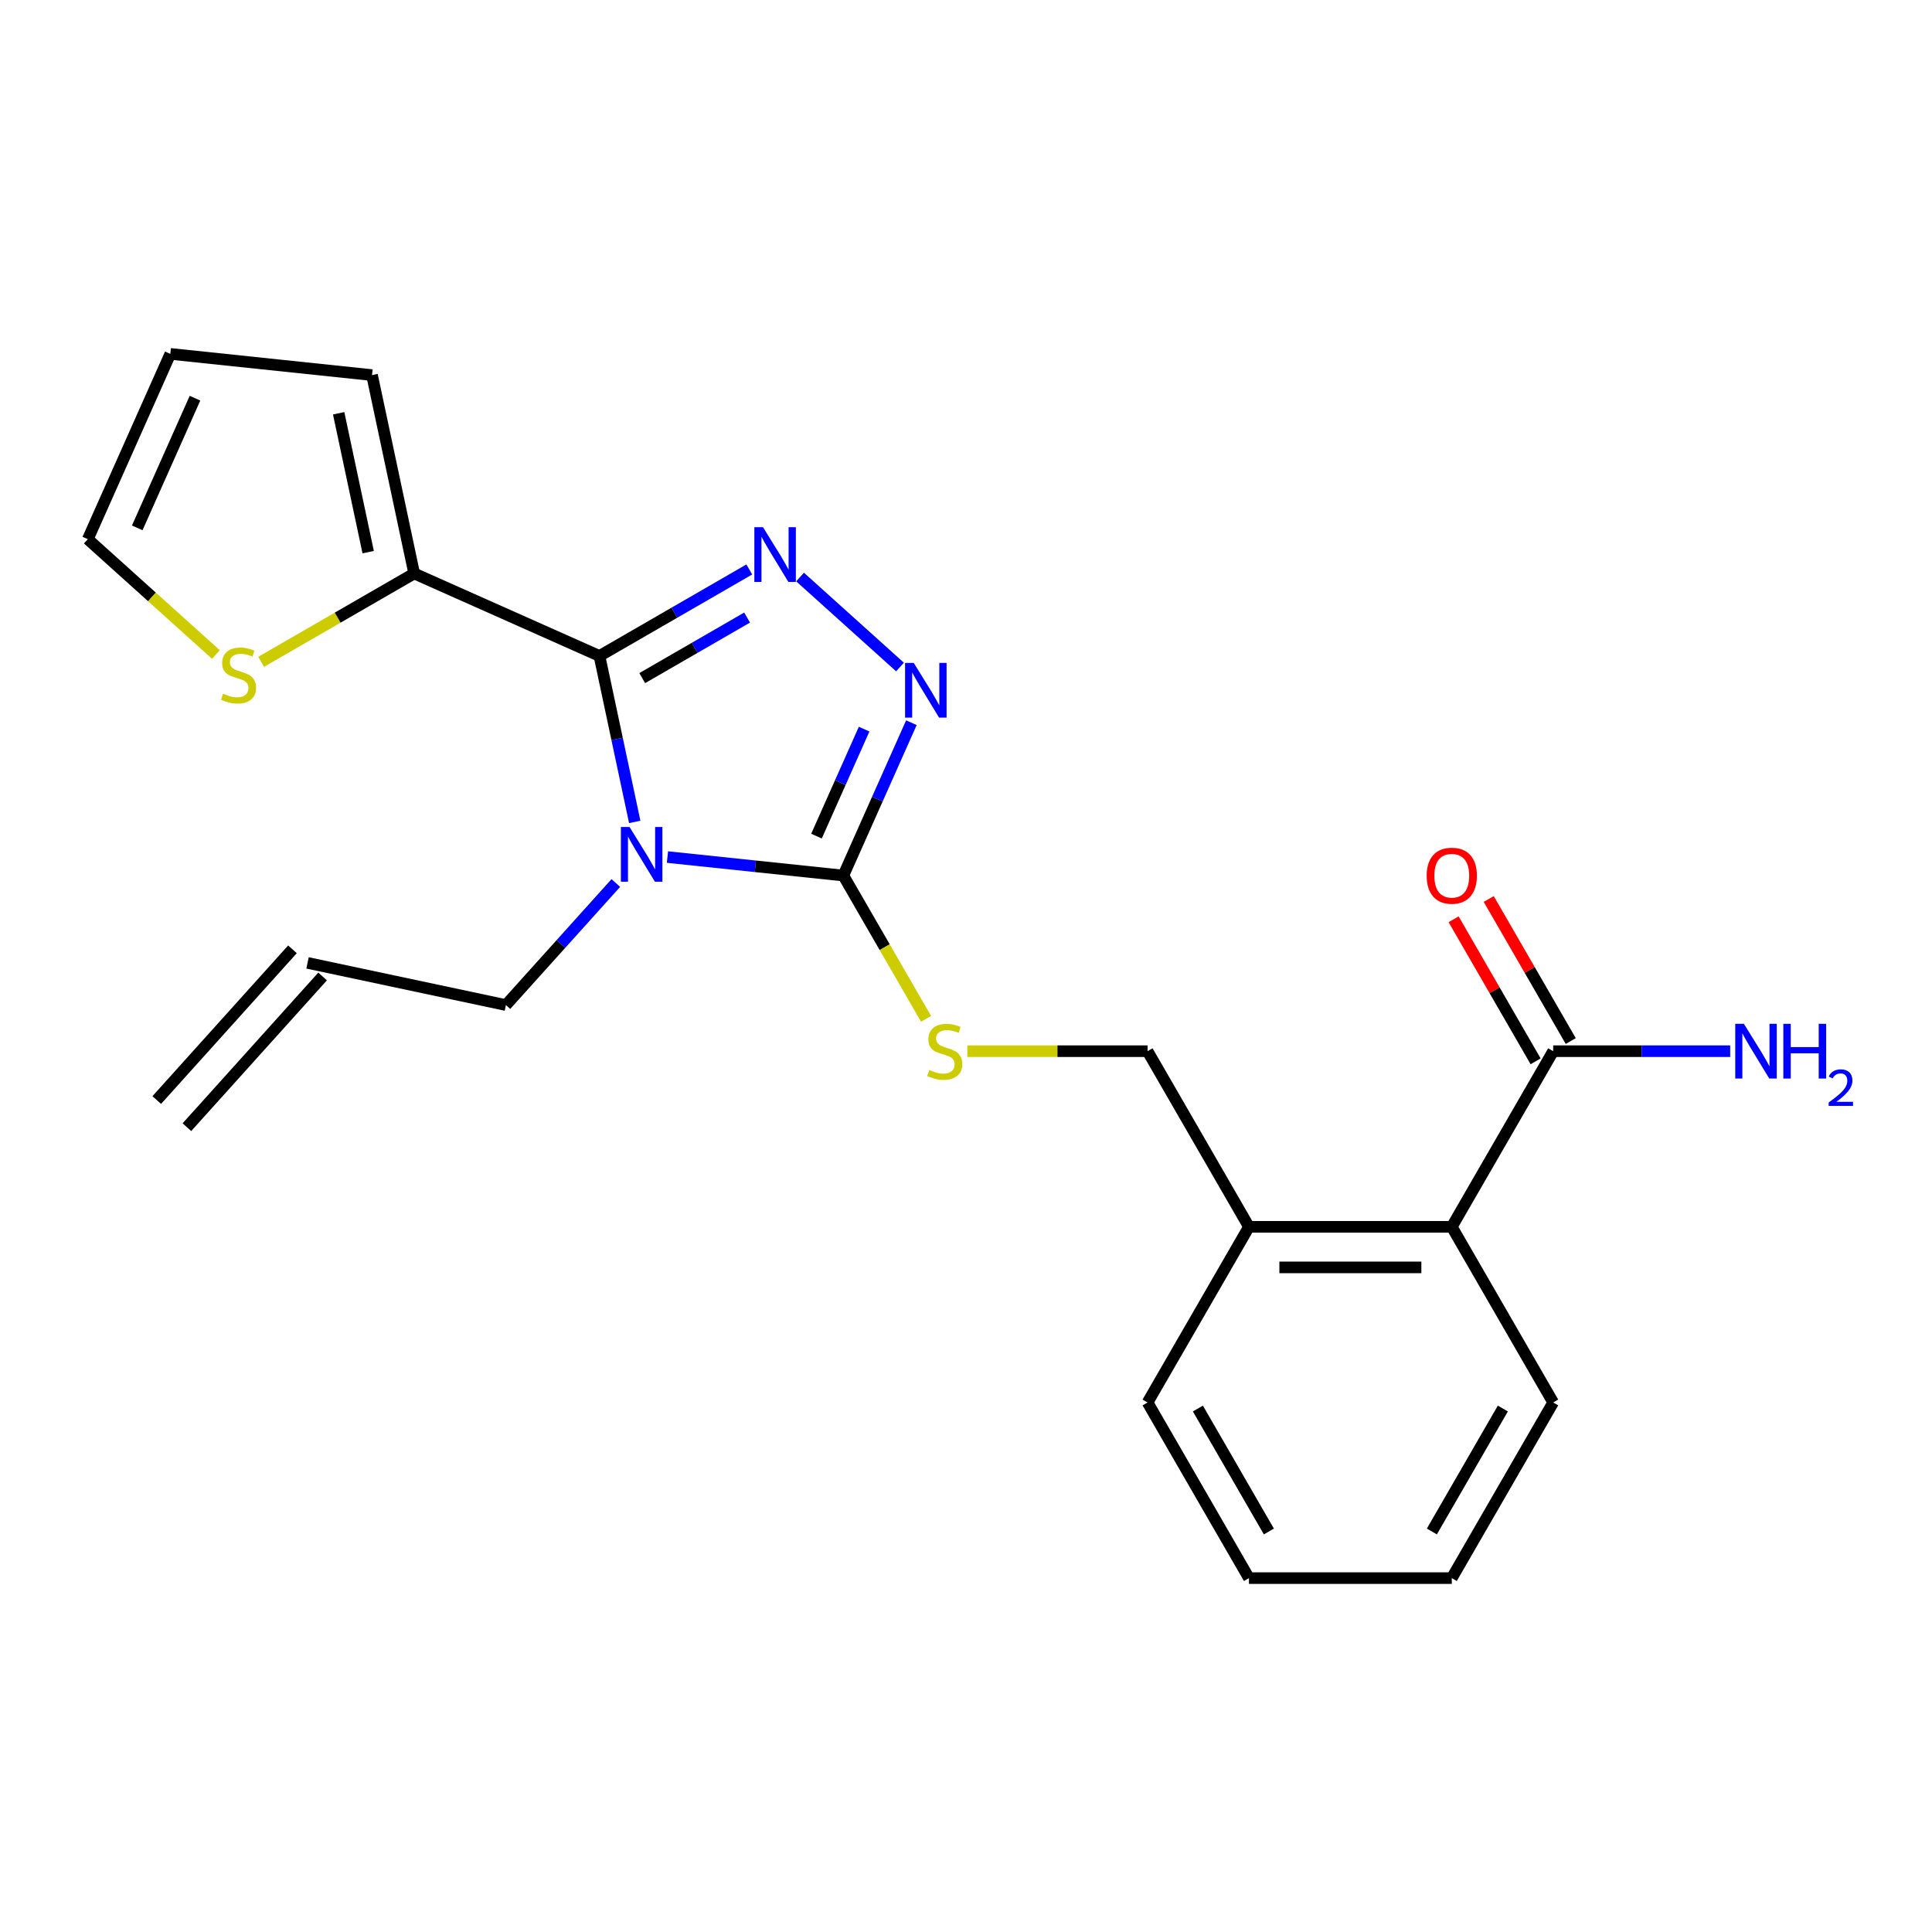<?xml version='1.0' encoding='iso-8859-1'?>
<svg version='1.1' baseProfile='full'
              xmlns='http://www.w3.org/2000/svg'
                      xmlns:rdkit='http://www.rdkit.org/xml'
                      xmlns:xlink='http://www.w3.org/1999/xlink'
                  xml:space='preserve'
width='1000px' height='1000px' viewBox='0 0 1000 1000'>
<!-- END OF HEADER -->
<rect style='opacity:1.0;fill:#FFFFFF;stroke:none' width='1000' height='1000' x='0' y='0'> </rect>
<path class='bond-0' d='M 752.384,475.813 L 773.609,512.577' style='fill:none;fill-rule:evenodd;stroke:#FF0000;stroke-width:6px;stroke-linecap:butt;stroke-linejoin:miter;stroke-opacity:1' />
<path class='bond-0' d='M 773.609,512.577 L 794.835,549.341' style='fill:none;fill-rule:evenodd;stroke:#000000;stroke-width:6px;stroke-linecap:butt;stroke-linejoin:miter;stroke-opacity:1' />
<path class='bond-0' d='M 770.566,465.315 L 791.792,502.079' style='fill:none;fill-rule:evenodd;stroke:#FF0000;stroke-width:6px;stroke-linecap:butt;stroke-linejoin:miter;stroke-opacity:1' />
<path class='bond-0' d='M 791.792,502.079 L 813.018,538.843' style='fill:none;fill-rule:evenodd;stroke:#000000;stroke-width:6px;stroke-linecap:butt;stroke-linejoin:miter;stroke-opacity:1' />
<path class='bond-1' d='M 803.926,544.092 L 849.732,544.092' style='fill:none;fill-rule:evenodd;stroke:#000000;stroke-width:6px;stroke-linecap:butt;stroke-linejoin:miter;stroke-opacity:1' />
<path class='bond-1' d='M 849.732,544.092 L 895.539,544.092' style='fill:none;fill-rule:evenodd;stroke:#0000FF;stroke-width:6px;stroke-linecap:butt;stroke-linejoin:miter;stroke-opacity:1' />
<path class='bond-2' d='M 803.926,544.092 L 751.438,635.005' style='fill:none;fill-rule:evenodd;stroke:#000000;stroke-width:6px;stroke-linecap:butt;stroke-linejoin:miter;stroke-opacity:1' />
<path class='bond-3' d='M 345.471,443.611 L 390.99,448.396' style='fill:none;fill-rule:evenodd;stroke:#0000FF;stroke-width:6px;stroke-linecap:butt;stroke-linejoin:miter;stroke-opacity:1' />
<path class='bond-3' d='M 390.99,448.396 L 436.508,453.18' style='fill:none;fill-rule:evenodd;stroke:#000000;stroke-width:6px;stroke-linecap:butt;stroke-linejoin:miter;stroke-opacity:1' />
<path class='bond-4' d='M 328.539,425.422 L 319.41,382.473' style='fill:none;fill-rule:evenodd;stroke:#0000FF;stroke-width:6px;stroke-linecap:butt;stroke-linejoin:miter;stroke-opacity:1' />
<path class='bond-4' d='M 319.41,382.473 L 310.281,339.524' style='fill:none;fill-rule:evenodd;stroke:#000000;stroke-width:6px;stroke-linecap:butt;stroke-linejoin:miter;stroke-opacity:1' />
<path class='bond-5' d='M 318.742,457.049 L 290.303,488.634' style='fill:none;fill-rule:evenodd;stroke:#0000FF;stroke-width:6px;stroke-linecap:butt;stroke-linejoin:miter;stroke-opacity:1' />
<path class='bond-5' d='M 290.303,488.634 L 261.864,520.22' style='fill:none;fill-rule:evenodd;stroke:#000000;stroke-width:6px;stroke-linecap:butt;stroke-linejoin:miter;stroke-opacity:1' />
<path class='bond-6' d='M 436.508,453.18 L 454.121,413.622' style='fill:none;fill-rule:evenodd;stroke:#000000;stroke-width:6px;stroke-linecap:butt;stroke-linejoin:miter;stroke-opacity:1' />
<path class='bond-6' d='M 454.121,413.622 L 471.733,374.063' style='fill:none;fill-rule:evenodd;stroke:#0000FF;stroke-width:6px;stroke-linecap:butt;stroke-linejoin:miter;stroke-opacity:1' />
<path class='bond-6' d='M 422.612,432.773 L 434.94,405.082' style='fill:none;fill-rule:evenodd;stroke:#000000;stroke-width:6px;stroke-linecap:butt;stroke-linejoin:miter;stroke-opacity:1' />
<path class='bond-6' d='M 434.94,405.082 L 447.269,377.391' style='fill:none;fill-rule:evenodd;stroke:#0000FF;stroke-width:6px;stroke-linecap:butt;stroke-linejoin:miter;stroke-opacity:1' />
<path class='bond-7' d='M 436.508,453.18 L 457.919,490.264' style='fill:none;fill-rule:evenodd;stroke:#000000;stroke-width:6px;stroke-linecap:butt;stroke-linejoin:miter;stroke-opacity:1' />
<path class='bond-7' d='M 457.919,490.264 L 479.329,527.348' style='fill:none;fill-rule:evenodd;stroke:#CCCC00;stroke-width:6px;stroke-linecap:butt;stroke-linejoin:miter;stroke-opacity:1' />
<path class='bond-8' d='M 465.842,345.245 L 414.108,298.664' style='fill:none;fill-rule:evenodd;stroke:#0000FF;stroke-width:6px;stroke-linecap:butt;stroke-linejoin:miter;stroke-opacity:1' />
<path class='bond-9' d='M 387.829,294.752 L 349.055,317.138' style='fill:none;fill-rule:evenodd;stroke:#0000FF;stroke-width:6px;stroke-linecap:butt;stroke-linejoin:miter;stroke-opacity:1' />
<path class='bond-9' d='M 349.055,317.138 L 310.281,339.524' style='fill:none;fill-rule:evenodd;stroke:#000000;stroke-width:6px;stroke-linecap:butt;stroke-linejoin:miter;stroke-opacity:1' />
<path class='bond-9' d='M 386.694,319.65 L 359.552,335.32' style='fill:none;fill-rule:evenodd;stroke:#0000FF;stroke-width:6px;stroke-linecap:butt;stroke-linejoin:miter;stroke-opacity:1' />
<path class='bond-9' d='M 359.552,335.32 L 332.411,350.991' style='fill:none;fill-rule:evenodd;stroke:#000000;stroke-width:6px;stroke-linecap:butt;stroke-linejoin:miter;stroke-opacity:1' />
<path class='bond-10' d='M 310.281,339.524 L 214.38,296.826' style='fill:none;fill-rule:evenodd;stroke:#000000;stroke-width:6px;stroke-linecap:butt;stroke-linejoin:miter;stroke-opacity:1' />
<path class='bond-11' d='M 500.701,544.092 L 547.337,544.092' style='fill:none;fill-rule:evenodd;stroke:#CCCC00;stroke-width:6px;stroke-linecap:butt;stroke-linejoin:miter;stroke-opacity:1' />
<path class='bond-11' d='M 547.337,544.092 L 593.973,544.092' style='fill:none;fill-rule:evenodd;stroke:#000000;stroke-width:6px;stroke-linecap:butt;stroke-linejoin:miter;stroke-opacity:1' />
<path class='bond-12' d='M 803.926,725.917 L 751.438,816.829' style='fill:none;fill-rule:evenodd;stroke:#000000;stroke-width:6px;stroke-linecap:butt;stroke-linejoin:miter;stroke-opacity:1' />
<path class='bond-12' d='M 777.871,729.056 L 741.129,792.695' style='fill:none;fill-rule:evenodd;stroke:#000000;stroke-width:6px;stroke-linecap:butt;stroke-linejoin:miter;stroke-opacity:1' />
<path class='bond-13' d='M 803.926,725.917 L 751.438,635.005' style='fill:none;fill-rule:evenodd;stroke:#000000;stroke-width:6px;stroke-linecap:butt;stroke-linejoin:miter;stroke-opacity:1' />
<path class='bond-14' d='M 593.973,544.092 L 646.461,635.005' style='fill:none;fill-rule:evenodd;stroke:#000000;stroke-width:6px;stroke-linecap:butt;stroke-linejoin:miter;stroke-opacity:1' />
<path class='bond-15' d='M 751.438,816.829 L 646.461,816.829' style='fill:none;fill-rule:evenodd;stroke:#000000;stroke-width:6px;stroke-linecap:butt;stroke-linejoin:miter;stroke-opacity:1' />
<path class='bond-16' d='M 646.461,816.829 L 593.973,725.917' style='fill:none;fill-rule:evenodd;stroke:#000000;stroke-width:6px;stroke-linecap:butt;stroke-linejoin:miter;stroke-opacity:1' />
<path class='bond-16' d='M 656.771,792.695 L 620.029,729.056' style='fill:none;fill-rule:evenodd;stroke:#000000;stroke-width:6px;stroke-linecap:butt;stroke-linejoin:miter;stroke-opacity:1' />
<path class='bond-17' d='M 159.181,498.394 L 261.864,520.22' style='fill:none;fill-rule:evenodd;stroke:#000000;stroke-width:6px;stroke-linecap:butt;stroke-linejoin:miter;stroke-opacity:1' />
<path class='bond-18' d='M 151.38,491.369 L 81.136,569.382' style='fill:none;fill-rule:evenodd;stroke:#000000;stroke-width:6px;stroke-linecap:butt;stroke-linejoin:miter;stroke-opacity:1' />
<path class='bond-18' d='M 166.982,505.418 L 96.739,583.431' style='fill:none;fill-rule:evenodd;stroke:#000000;stroke-width:6px;stroke-linecap:butt;stroke-linejoin:miter;stroke-opacity:1' />
<path class='bond-19' d='M 135.172,342.557 L 174.776,319.692' style='fill:none;fill-rule:evenodd;stroke:#CCCC00;stroke-width:6px;stroke-linecap:butt;stroke-linejoin:miter;stroke-opacity:1' />
<path class='bond-19' d='M 174.776,319.692 L 214.38,296.826' style='fill:none;fill-rule:evenodd;stroke:#000000;stroke-width:6px;stroke-linecap:butt;stroke-linejoin:miter;stroke-opacity:1' />
<path class='bond-20' d='M 111.763,338.776 L 78.609,308.924' style='fill:none;fill-rule:evenodd;stroke:#CCCC00;stroke-width:6px;stroke-linecap:butt;stroke-linejoin:miter;stroke-opacity:1' />
<path class='bond-20' d='M 78.609,308.924 L 45.455,279.071' style='fill:none;fill-rule:evenodd;stroke:#000000;stroke-width:6px;stroke-linecap:butt;stroke-linejoin:miter;stroke-opacity:1' />
<path class='bond-21' d='M 214.38,296.826 L 192.554,194.144' style='fill:none;fill-rule:evenodd;stroke:#000000;stroke-width:6px;stroke-linecap:butt;stroke-linejoin:miter;stroke-opacity:1' />
<path class='bond-21' d='M 190.569,285.789 L 175.291,213.911' style='fill:none;fill-rule:evenodd;stroke:#000000;stroke-width:6px;stroke-linecap:butt;stroke-linejoin:miter;stroke-opacity:1' />
<path class='bond-22' d='M 192.554,194.144 L 88.152,183.171' style='fill:none;fill-rule:evenodd;stroke:#000000;stroke-width:6px;stroke-linecap:butt;stroke-linejoin:miter;stroke-opacity:1' />
<path class='bond-23' d='M 88.152,183.171 L 45.455,279.071' style='fill:none;fill-rule:evenodd;stroke:#000000;stroke-width:6px;stroke-linecap:butt;stroke-linejoin:miter;stroke-opacity:1' />
<path class='bond-23' d='M 100.928,206.095 L 71.039,273.226' style='fill:none;fill-rule:evenodd;stroke:#000000;stroke-width:6px;stroke-linecap:butt;stroke-linejoin:miter;stroke-opacity:1' />
<path class='bond-24' d='M 593.973,725.917 L 646.461,635.005' style='fill:none;fill-rule:evenodd;stroke:#000000;stroke-width:6px;stroke-linecap:butt;stroke-linejoin:miter;stroke-opacity:1' />
<path class='bond-25' d='M 646.461,635.005 L 751.438,635.005' style='fill:none;fill-rule:evenodd;stroke:#000000;stroke-width:6px;stroke-linecap:butt;stroke-linejoin:miter;stroke-opacity:1' />
<path class='bond-25' d='M 662.208,656 L 735.692,656' style='fill:none;fill-rule:evenodd;stroke:#000000;stroke-width:6px;stroke-linecap:butt;stroke-linejoin:miter;stroke-opacity:1' />
<path  class='atom-0' d='M 738.438 453.26
Q 738.438 446.46, 741.798 442.66
Q 745.158 438.86, 751.438 438.86
Q 757.718 438.86, 761.078 442.66
Q 764.438 446.46, 764.438 453.26
Q 764.438 460.14, 761.038 464.06
Q 757.638 467.94, 751.438 467.94
Q 745.198 467.94, 741.798 464.06
Q 738.438 460.18, 738.438 453.26
M 751.438 464.74
Q 755.758 464.74, 758.078 461.86
Q 760.438 458.94, 760.438 453.26
Q 760.438 447.7, 758.078 444.9
Q 755.758 442.06, 751.438 442.06
Q 747.118 442.06, 744.758 444.86
Q 742.438 447.66, 742.438 453.26
Q 742.438 458.98, 744.758 461.86
Q 747.118 464.74, 751.438 464.74
' fill='#FF0000'/>
<path  class='atom-2' d='M 902.643 529.932
L 911.923 544.932
Q 912.843 546.412, 914.323 549.092
Q 915.803 551.772, 915.883 551.932
L 915.883 529.932
L 919.643 529.932
L 919.643 558.252
L 915.763 558.252
L 905.803 541.852
Q 904.643 539.932, 903.403 537.732
Q 902.203 535.532, 901.843 534.852
L 901.843 558.252
L 898.163 558.252
L 898.163 529.932
L 902.643 529.932
' fill='#0000FF'/>
<path  class='atom-2' d='M 923.043 529.932
L 926.883 529.932
L 926.883 541.972
L 941.363 541.972
L 941.363 529.932
L 945.203 529.932
L 945.203 558.252
L 941.363 558.252
L 941.363 545.172
L 926.883 545.172
L 926.883 558.252
L 923.043 558.252
L 923.043 529.932
' fill='#0000FF'/>
<path  class='atom-2' d='M 946.576 557.259
Q 947.262 555.49, 948.899 554.513
Q 950.536 553.51, 952.806 553.51
Q 955.631 553.51, 957.215 555.041
Q 958.799 556.572, 958.799 559.291
Q 958.799 562.063, 956.74 564.651
Q 954.707 567.238, 950.483 570.3
L 959.116 570.3
L 959.116 572.412
L 946.523 572.412
L 946.523 570.643
Q 950.008 568.162, 952.067 566.314
Q 954.153 564.466, 955.156 562.803
Q 956.159 561.139, 956.159 559.423
Q 956.159 557.628, 955.261 556.625
Q 954.364 555.622, 952.806 555.622
Q 951.301 555.622, 950.298 556.229
Q 949.295 556.836, 948.582 558.183
L 946.576 557.259
' fill='#0000FF'/>
<path  class='atom-3' d='M 325.847 428.047
L 335.127 443.047
Q 336.047 444.527, 337.527 447.207
Q 339.007 449.887, 339.087 450.047
L 339.087 428.047
L 342.847 428.047
L 342.847 456.367
L 338.967 456.367
L 329.007 439.967
Q 327.847 438.047, 326.607 435.847
Q 325.407 433.647, 325.047 432.967
L 325.047 456.367
L 321.367 456.367
L 321.367 428.047
L 325.847 428.047
' fill='#0000FF'/>
<path  class='atom-5' d='M 472.946 343.119
L 482.226 358.119
Q 483.146 359.599, 484.626 362.279
Q 486.106 364.959, 486.186 365.119
L 486.186 343.119
L 489.946 343.119
L 489.946 371.439
L 486.066 371.439
L 476.106 355.039
Q 474.946 353.119, 473.706 350.919
Q 472.506 348.719, 472.146 348.039
L 472.146 371.439
L 468.466 371.439
L 468.466 343.119
L 472.946 343.119
' fill='#0000FF'/>
<path  class='atom-6' d='M 394.933 272.876
L 404.213 287.876
Q 405.133 289.356, 406.613 292.036
Q 408.093 294.716, 408.173 294.876
L 408.173 272.876
L 411.933 272.876
L 411.933 301.196
L 408.053 301.196
L 398.093 284.796
Q 396.933 282.876, 395.693 280.676
Q 394.493 278.476, 394.133 277.796
L 394.133 301.196
L 390.453 301.196
L 390.453 272.876
L 394.933 272.876
' fill='#0000FF'/>
<path  class='atom-8' d='M 480.996 553.812
Q 481.316 553.932, 482.636 554.492
Q 483.956 555.052, 485.396 555.412
Q 486.876 555.732, 488.316 555.732
Q 490.996 555.732, 492.556 554.452
Q 494.116 553.132, 494.116 550.852
Q 494.116 549.292, 493.316 548.332
Q 492.556 547.372, 491.356 546.852
Q 490.156 546.332, 488.156 545.732
Q 485.636 544.972, 484.116 544.252
Q 482.636 543.532, 481.556 542.012
Q 480.516 540.492, 480.516 537.932
Q 480.516 534.372, 482.916 532.172
Q 485.356 529.972, 490.156 529.972
Q 493.436 529.972, 497.156 531.532
L 496.236 534.612
Q 492.836 533.212, 490.276 533.212
Q 487.516 533.212, 485.996 534.372
Q 484.476 535.492, 484.516 537.452
Q 484.516 538.972, 485.276 539.892
Q 486.076 540.812, 487.196 541.332
Q 488.356 541.852, 490.276 542.452
Q 492.836 543.252, 494.356 544.052
Q 495.876 544.852, 496.956 546.492
Q 498.076 548.092, 498.076 550.852
Q 498.076 554.772, 495.436 556.892
Q 492.836 558.972, 488.476 558.972
Q 485.956 558.972, 484.036 558.412
Q 482.156 557.892, 479.916 556.972
L 480.996 553.812
' fill='#CCCC00'/>
<path  class='atom-15' d='M 115.467 359.035
Q 115.787 359.155, 117.107 359.715
Q 118.427 360.275, 119.867 360.635
Q 121.347 360.955, 122.787 360.955
Q 125.467 360.955, 127.027 359.675
Q 128.587 358.355, 128.587 356.075
Q 128.587 354.515, 127.787 353.555
Q 127.027 352.595, 125.827 352.075
Q 124.627 351.555, 122.627 350.955
Q 120.107 350.195, 118.587 349.475
Q 117.107 348.755, 116.027 347.235
Q 114.987 345.715, 114.987 343.155
Q 114.987 339.595, 117.387 337.395
Q 119.827 335.195, 124.627 335.195
Q 127.907 335.195, 131.627 336.755
L 130.707 339.835
Q 127.307 338.435, 124.747 338.435
Q 121.987 338.435, 120.467 339.595
Q 118.947 340.715, 118.987 342.675
Q 118.987 344.195, 119.747 345.115
Q 120.547 346.035, 121.667 346.555
Q 122.827 347.075, 124.747 347.675
Q 127.307 348.475, 128.827 349.275
Q 130.347 350.075, 131.427 351.715
Q 132.547 353.315, 132.547 356.075
Q 132.547 359.995, 129.907 362.115
Q 127.307 364.195, 122.947 364.195
Q 120.427 364.195, 118.507 363.635
Q 116.627 363.115, 114.387 362.195
L 115.467 359.035
' fill='#CCCC00'/>
</svg>
